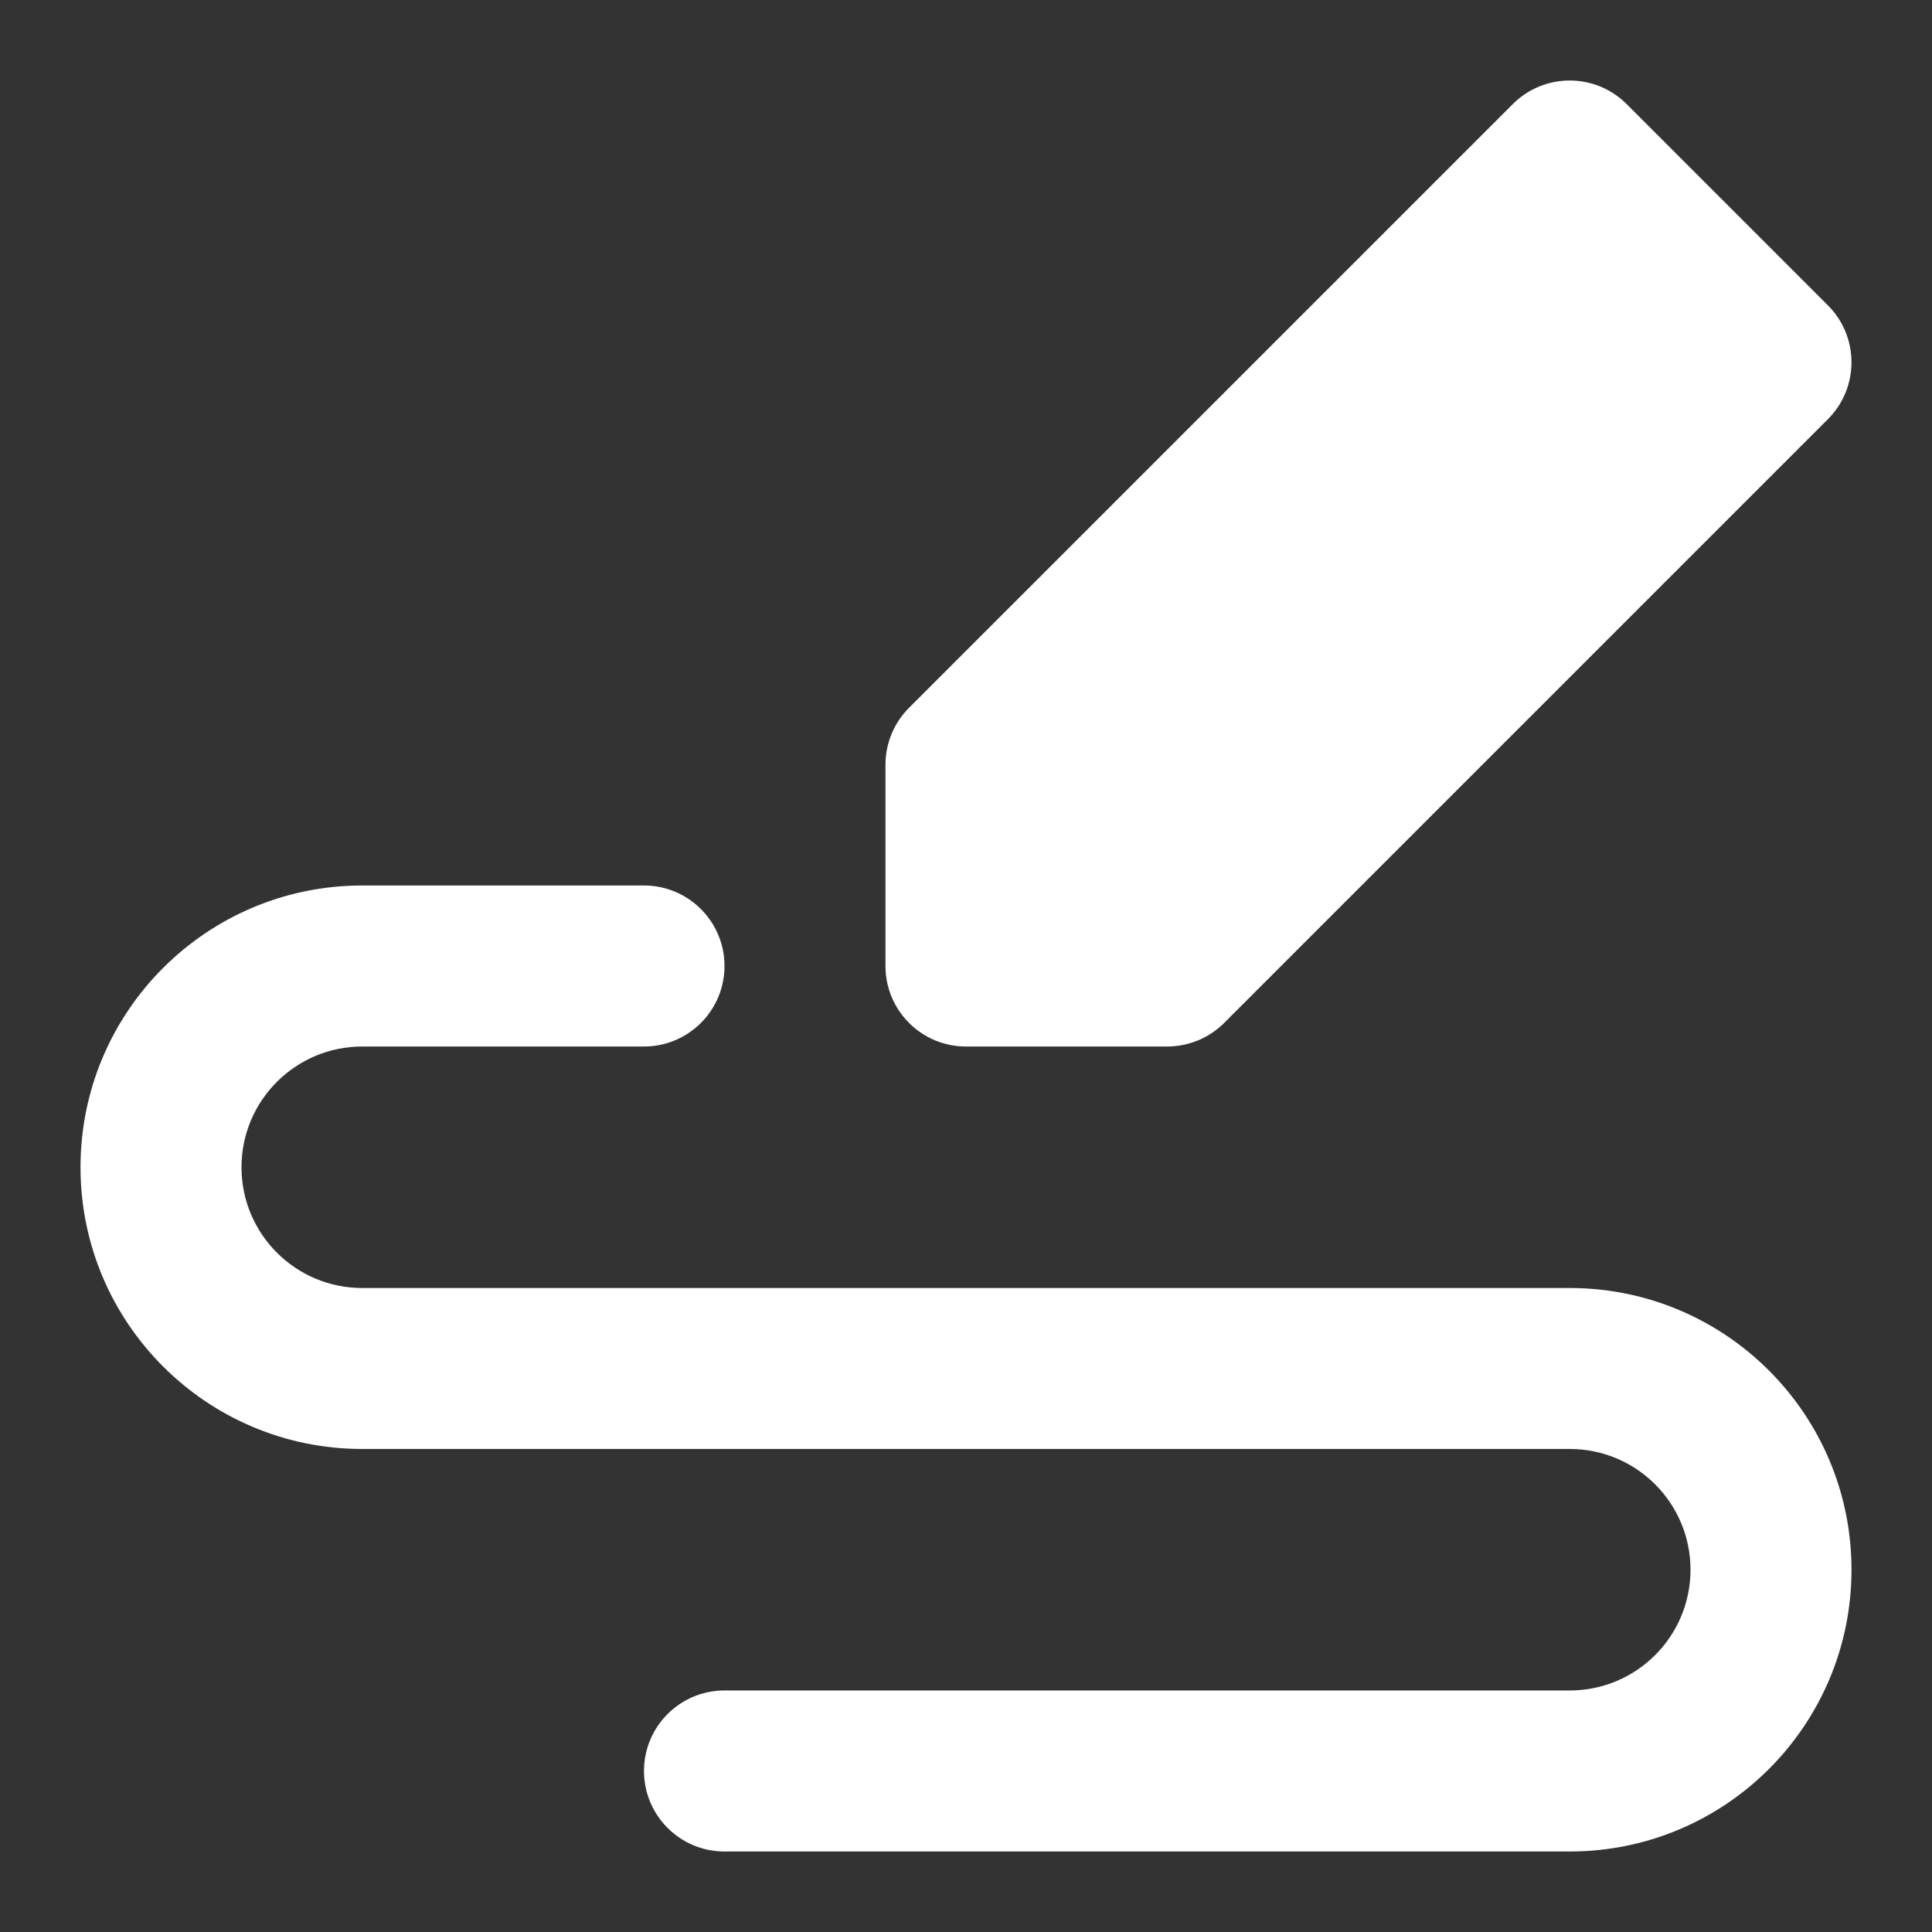 <svg fill="none" height="64" viewBox="0 0 64 64" width="64" xmlns="http://www.w3.org/2000/svg"><rect x="0" y="0" width="64" height="64" fill="#333333" stroke="none"/><g fill="#fff"><path d="m50.114 3.448c1.041-1.041 2.73-1.041 3.771 0l6.667 6.667c1.041 1.041 1.041 2.73 0 3.771l-20 20c-.5.5-1.178.781-1.886.781h-6.667c-1.473 0-2.667-1.194-2.667-2.667v-6.667c0-.707.281-1.385.781-1.886z"/><path d="m12 29.333c-5.155 0-9.333 4.179-9.333 9.333s4.179 9.333 9.333 9.333h40c2.209 0 4 1.791 4 4s-1.791 4-4 4h-28c-1.473 0-2.667 1.194-2.667 2.667 0 1.473 1.194 2.667 2.667 2.667h28c5.155 0 9.333-4.179 9.333-9.333 0-5.155-4.179-9.333-9.333-9.333h-40c-2.209 0-4-1.791-4-4s1.791-4 4-4h9.333c1.473 0 2.667-1.194 2.667-2.667 0-1.473-1.194-2.667-2.667-2.667z"/></g></svg>